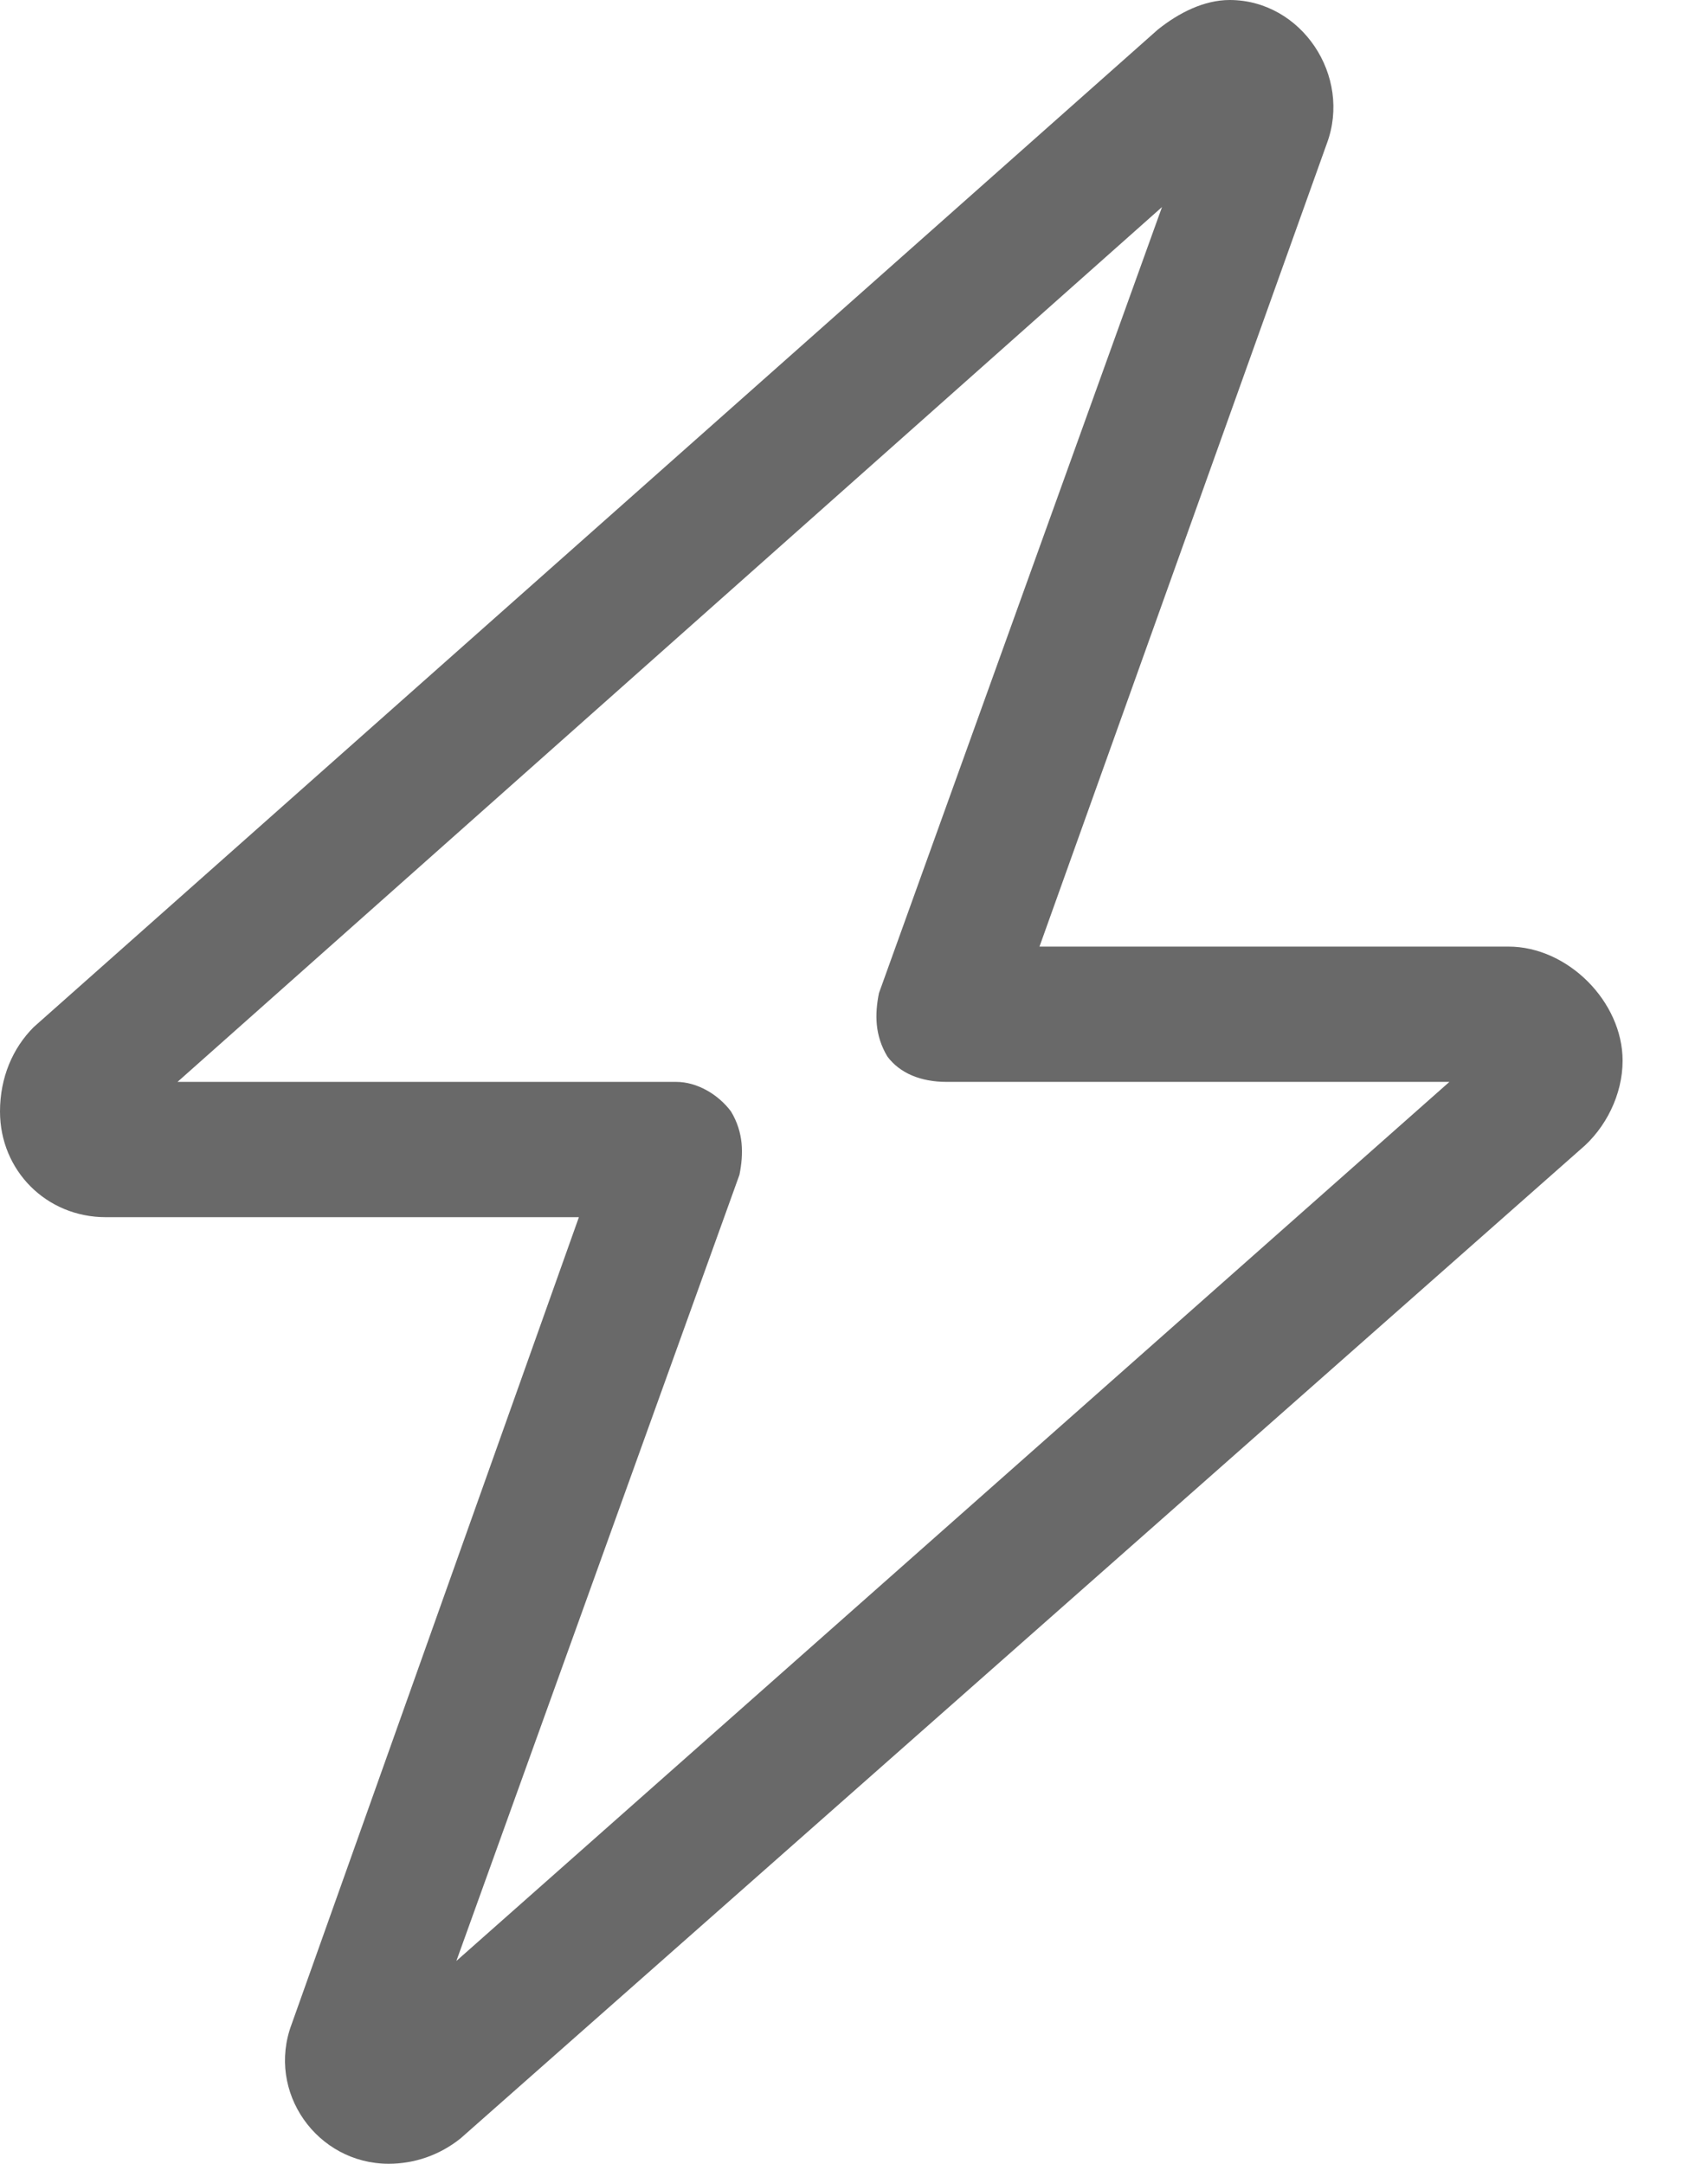 <?xml version="1.0" encoding="UTF-8"?> <svg xmlns="http://www.w3.org/2000/svg" width="15" height="19" viewBox="0 0 15 19" fill="none"><path d="M10.168 0.26C10.354 0.111 10.576 0 10.799 0C11.43 0 11.875 0.668 11.652 1.262L9.129 8.312H13.248C13.768 8.312 14.25 8.795 14.25 9.314C14.25 9.611 14.102 9.908 13.879 10.094L4.045 18.777C3.859 18.926 3.637 19 3.414 19C2.783 19 2.338 18.369 2.561 17.775L5.084 10.688H0.928C0.408 10.688 0 10.279 0 9.76C0 9.463 0.111 9.203 0.297 9.018L10.168 0.26ZM10.205 1.818L1.559 9.5H5.938C6.123 9.5 6.309 9.611 6.42 9.76C6.531 9.945 6.531 10.131 6.494 10.316L4.008 17.219L12.729 9.5H8.312C8.09 9.5 7.904 9.426 7.793 9.277C7.682 9.092 7.682 8.906 7.719 8.721L10.205 1.818Z" fill="#696969"></path></svg> 